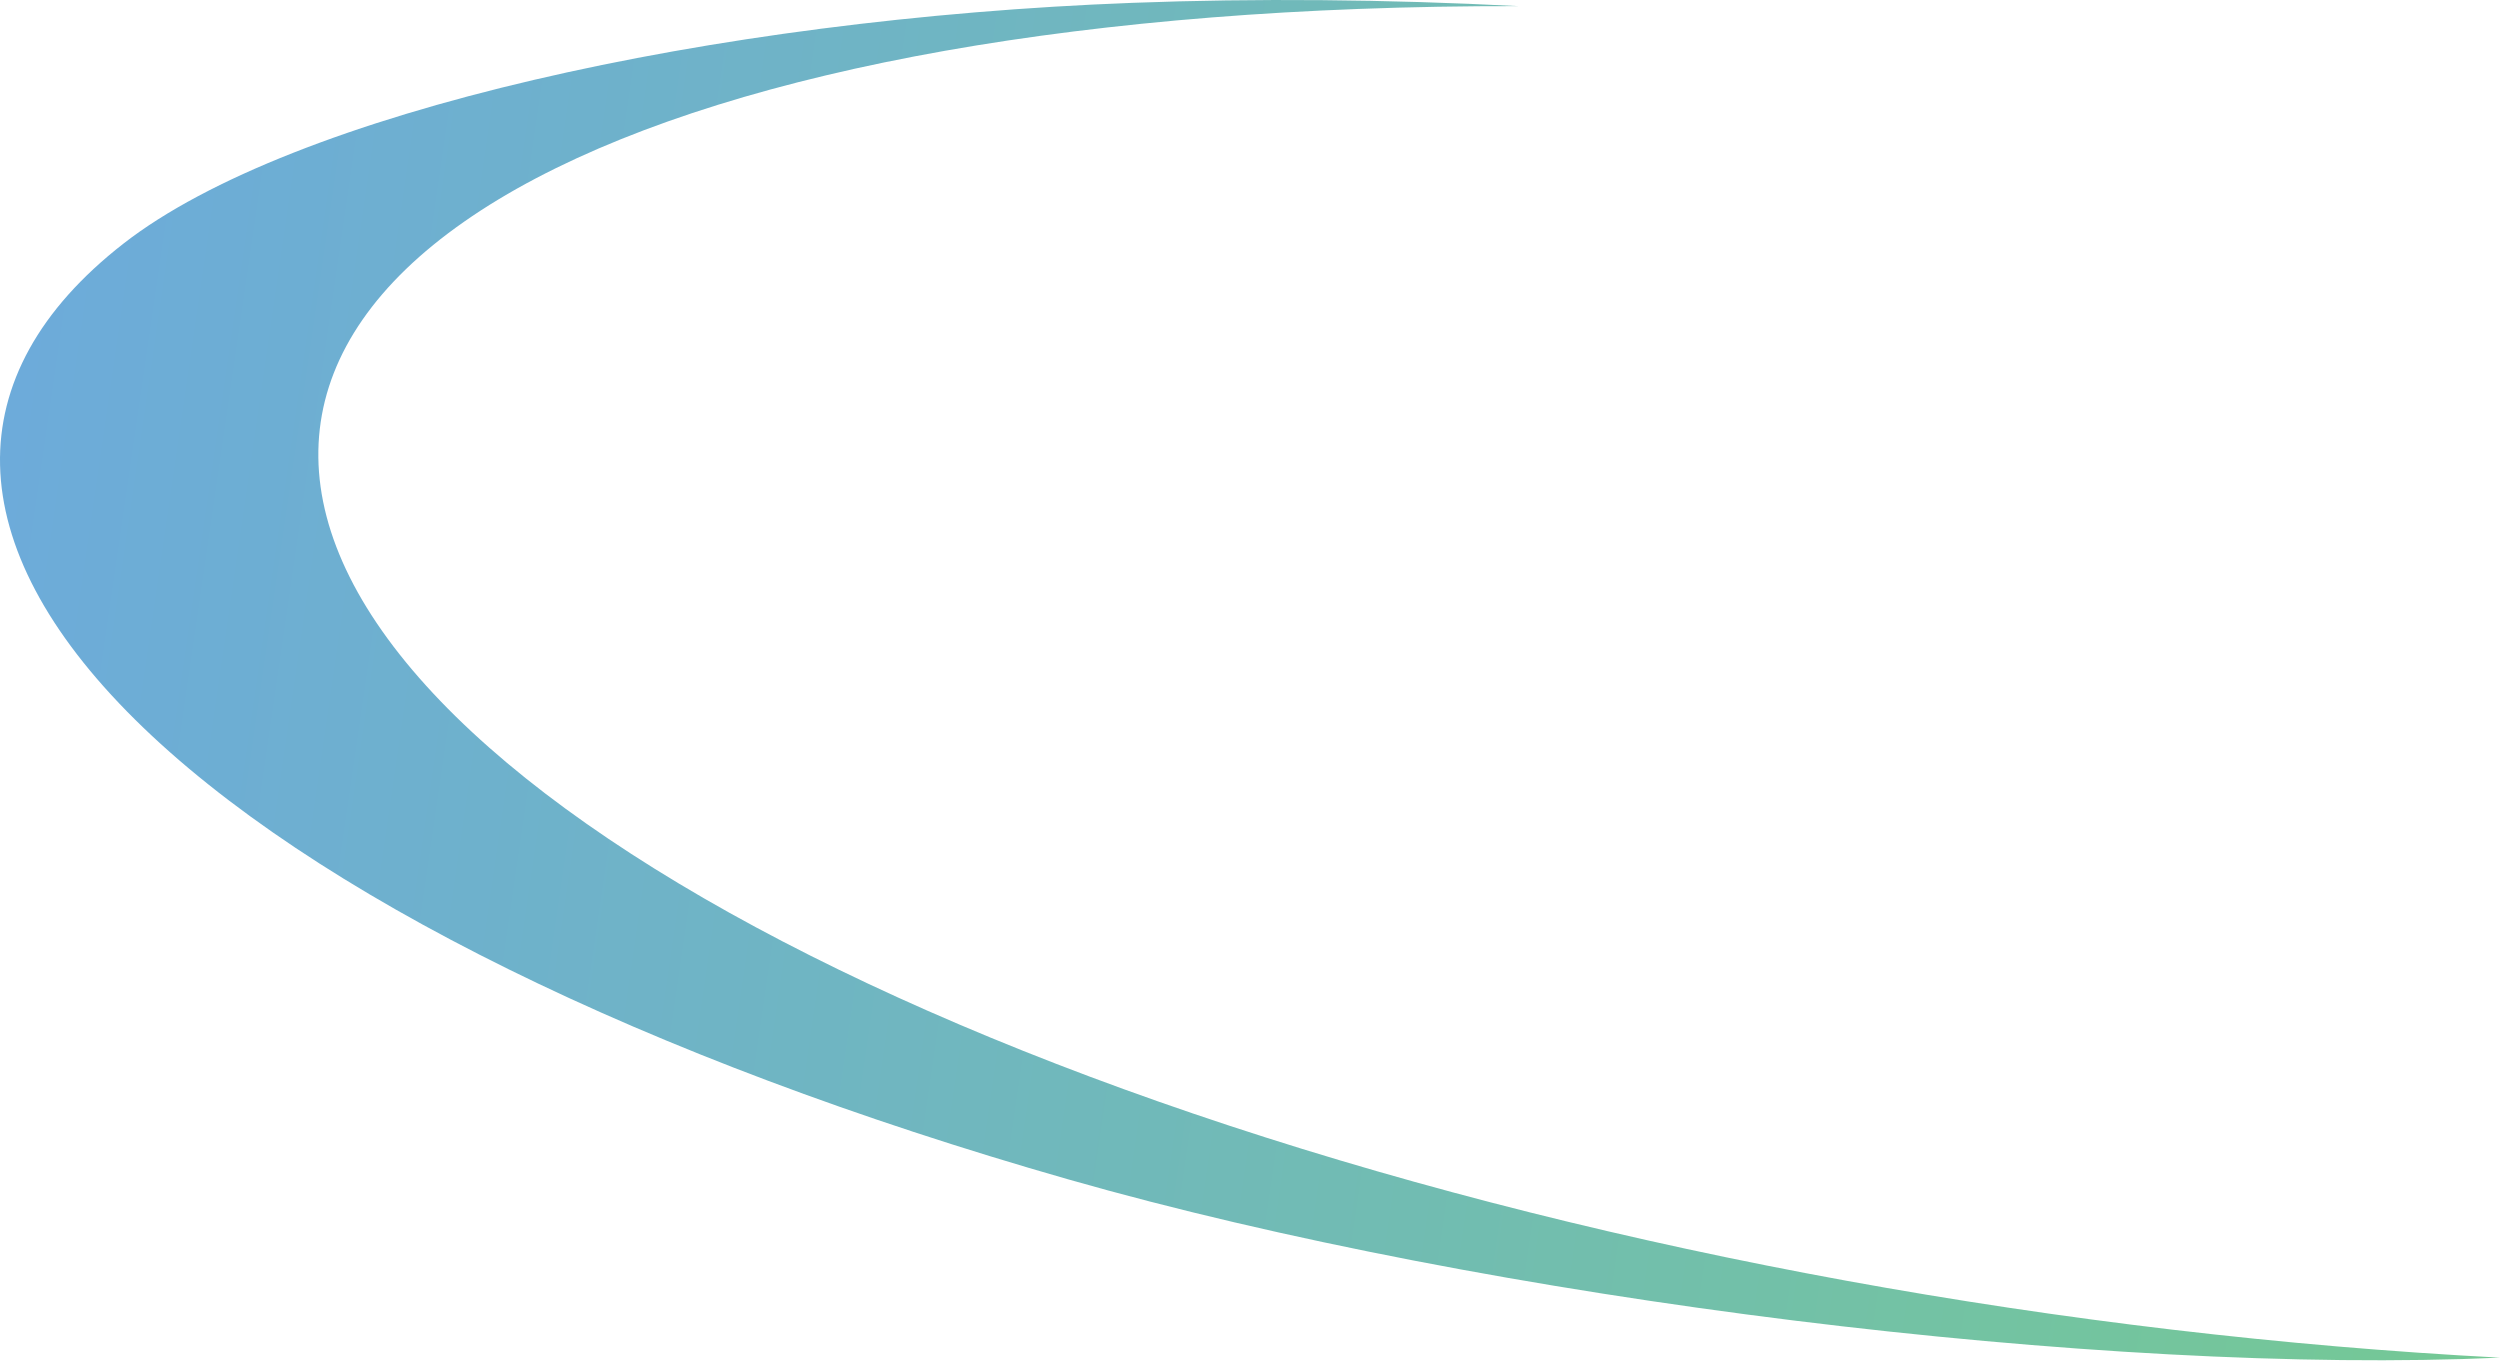 <?xml version="1.0" encoding="UTF-8"?> <svg xmlns="http://www.w3.org/2000/svg" width="4524" height="2462" viewBox="0 0 4524 2462" fill="none"> <path opacity="0.8" d="M2048.87 5.153C1289.24 33.868 528.163 203.348 223.329 440.886C-81.505 678.425 -74.022 986.767 244.227 1302C562.475 1617.23 1167.08 1915.17 1932.73 2134.07C2698.37 2352.97 3807.31 2489.18 4524 2456.81C3739.71 2415.96 2921.14 2266.51 2224.37 2036.96C1527.6 1807.41 1001.36 1513.81 745.996 1212.14C490.632 910.474 524 621.842 839.74 401.276C1155.48 180.709 1731.5 43.637 2457.98 16.194C2553.73 12.585 2650.48 10.888 2748.24 11.101C2506.98 -1.334 2272.37 -3.33 2048.87 5.153Z" fill="url(#paint0_linear_126_523)"></path> <defs> <linearGradient id="paint0_linear_126_523" x1="4671.31" y1="1445.39" x2="5.43" y2="765.832" gradientUnits="userSpaceOnUse"> <stop stop-color="#52BB7A"></stop> <stop offset="1" stop-color="#4896D1"></stop> </linearGradient> </defs> </svg> 